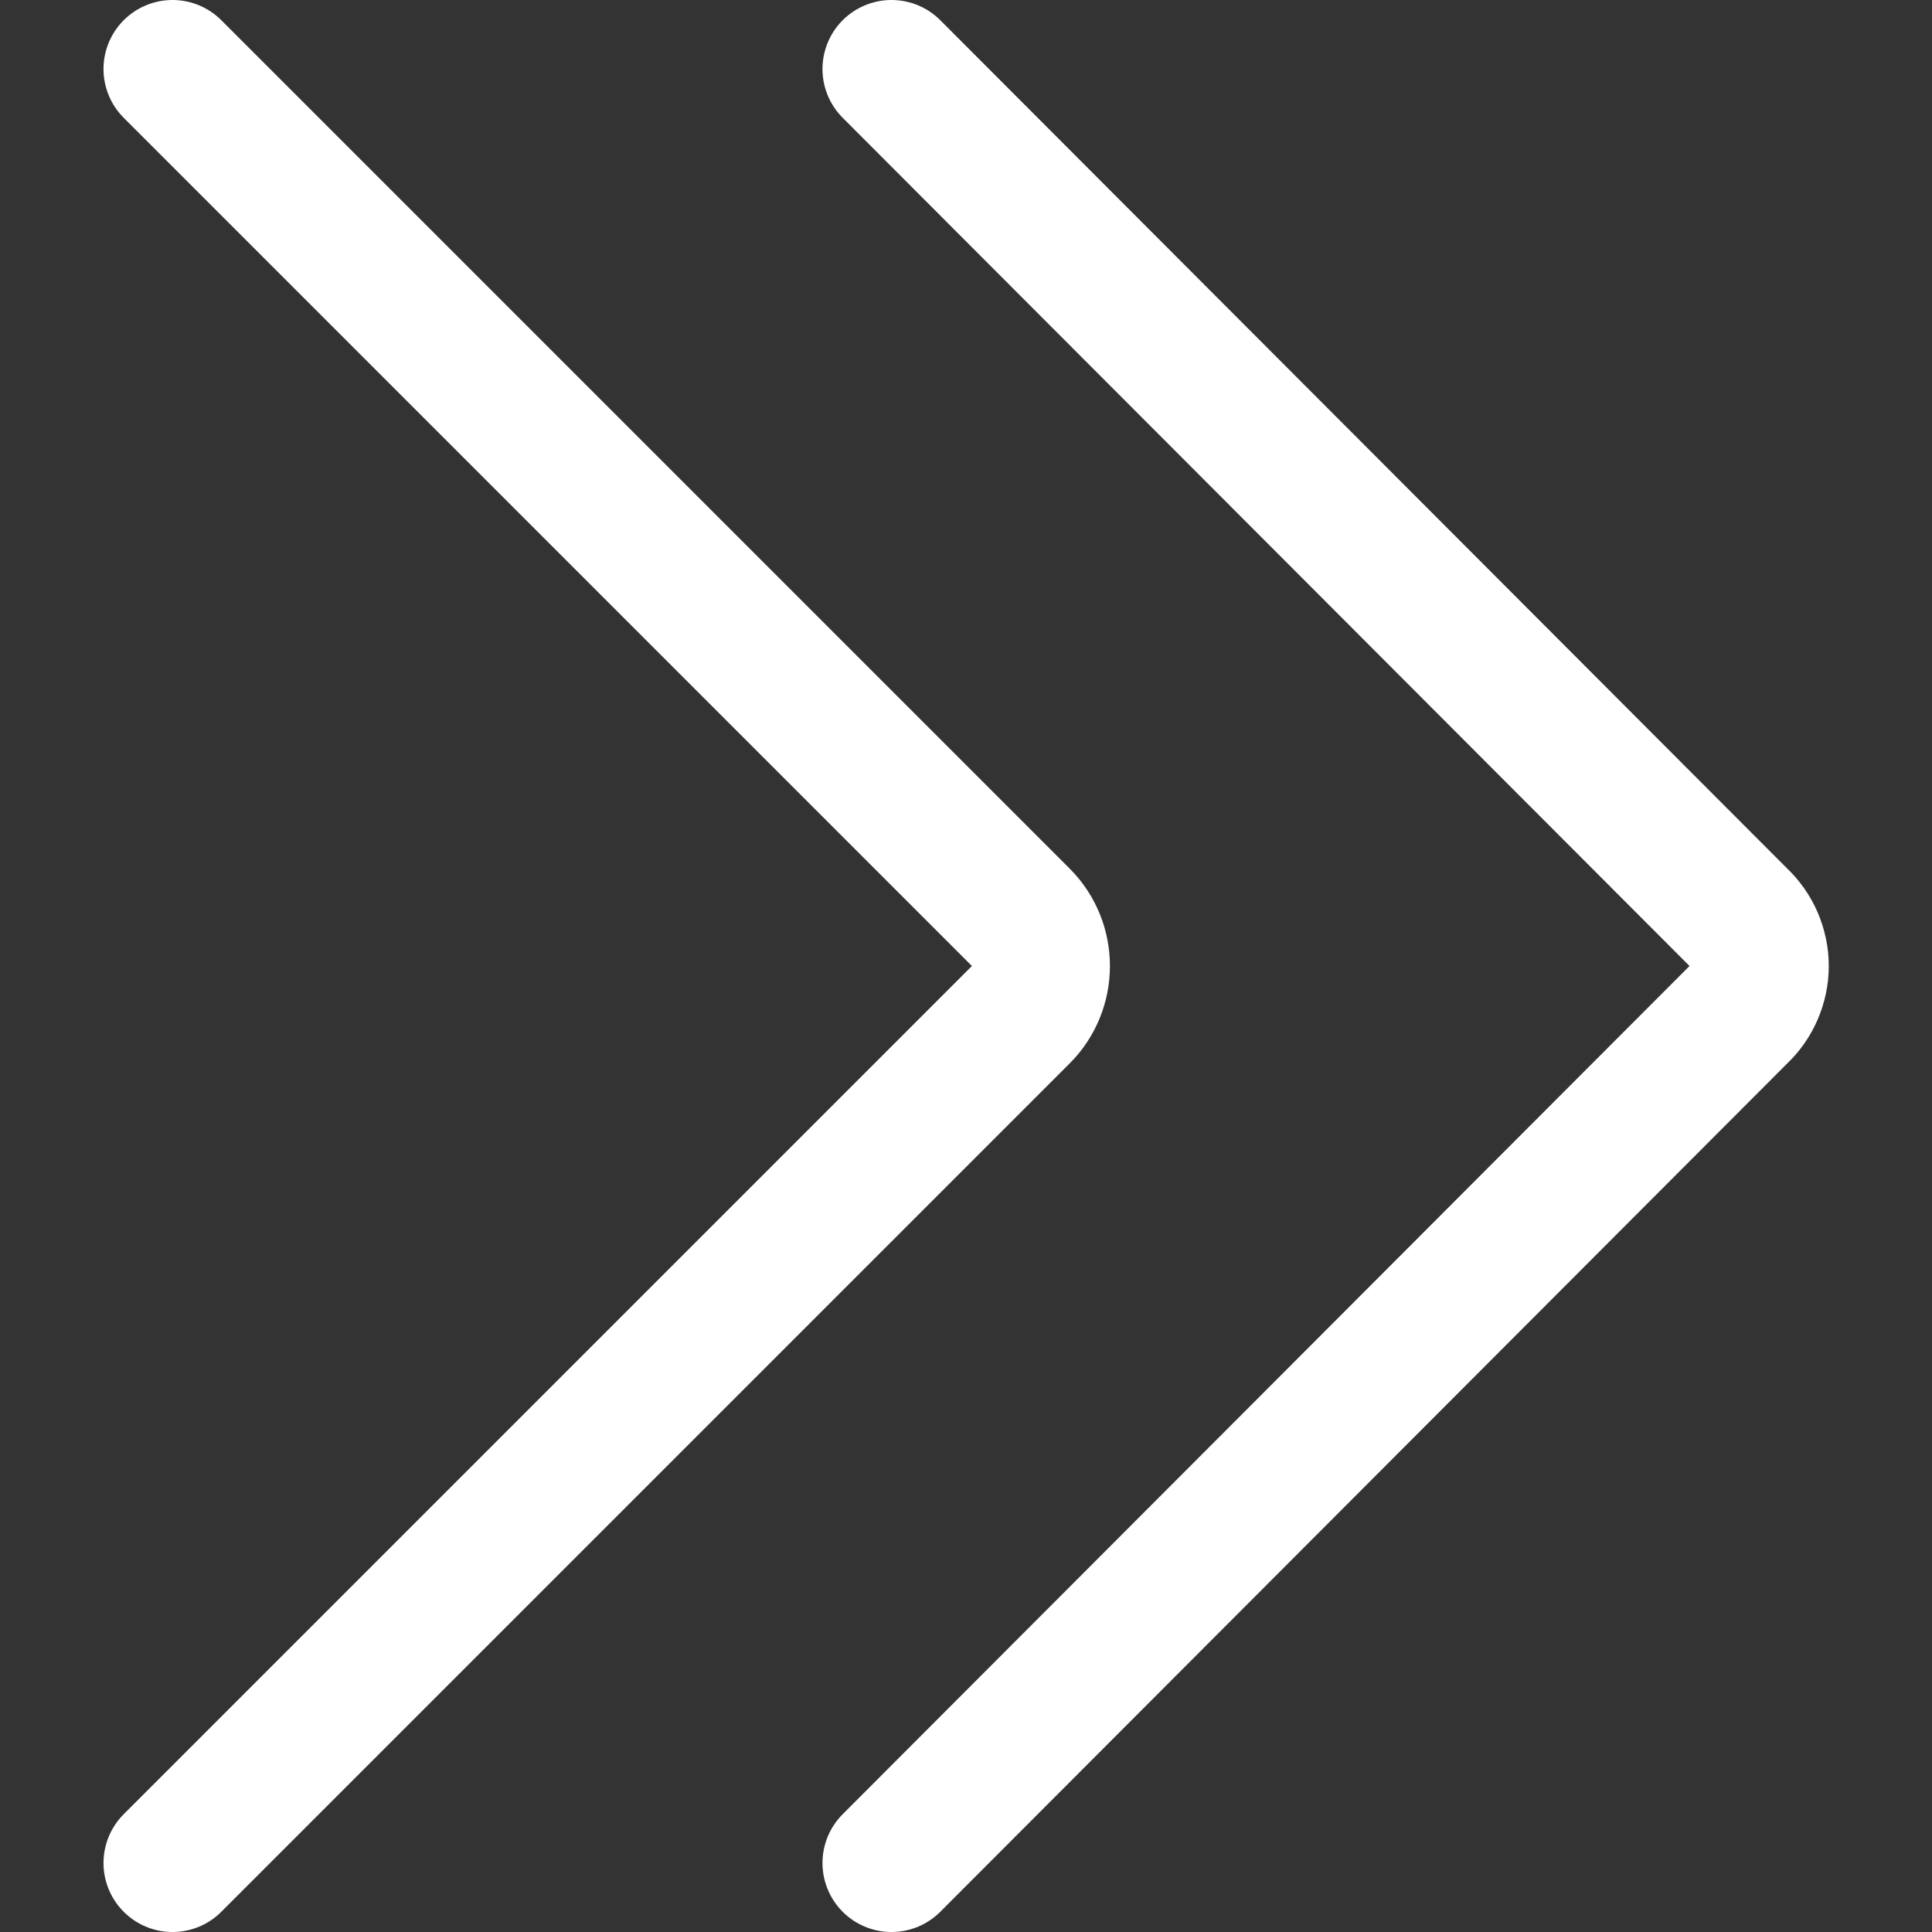 <svg width="14" height="14" viewBox="0 0 14 14" fill="none" xmlns="http://www.w3.org/2000/svg">
<rect x="0" y="0" width="14" height="14" fill="#333333" stroke="none"/>
<g id="interface-arrows-button-right-duoble--arrow-arrows-double-right" clip-path="url(#clip0_1_2090)">
<g id="Group">
<path id="Vector" d="M6.46 0.5L12.6 6.65C12.648 6.695 12.686 6.749 12.712 6.809C12.738 6.87 12.752 6.934 12.752 7C12.752 7.066 12.738 7.13 12.712 7.191C12.686 7.251 12.648 7.305 12.6 7.35L6.46 13.5" stroke="white" stroke-linecap="round" stroke-linejoin="round"/>
<path id="Vector_2" d="M1.25 0.5L7.4 6.65C7.492 6.743 7.543 6.869 7.543 7C7.543 7.131 7.492 7.257 7.4 7.35L1.25 13.5" stroke="white" stroke-linecap="round" stroke-linejoin="round"/>
</g>
</g>
<defs>
<clipPath id="clip0_1_2090">
<rect width="14" height="14" fill="white"/>
</clipPath>
</defs>
</svg>

